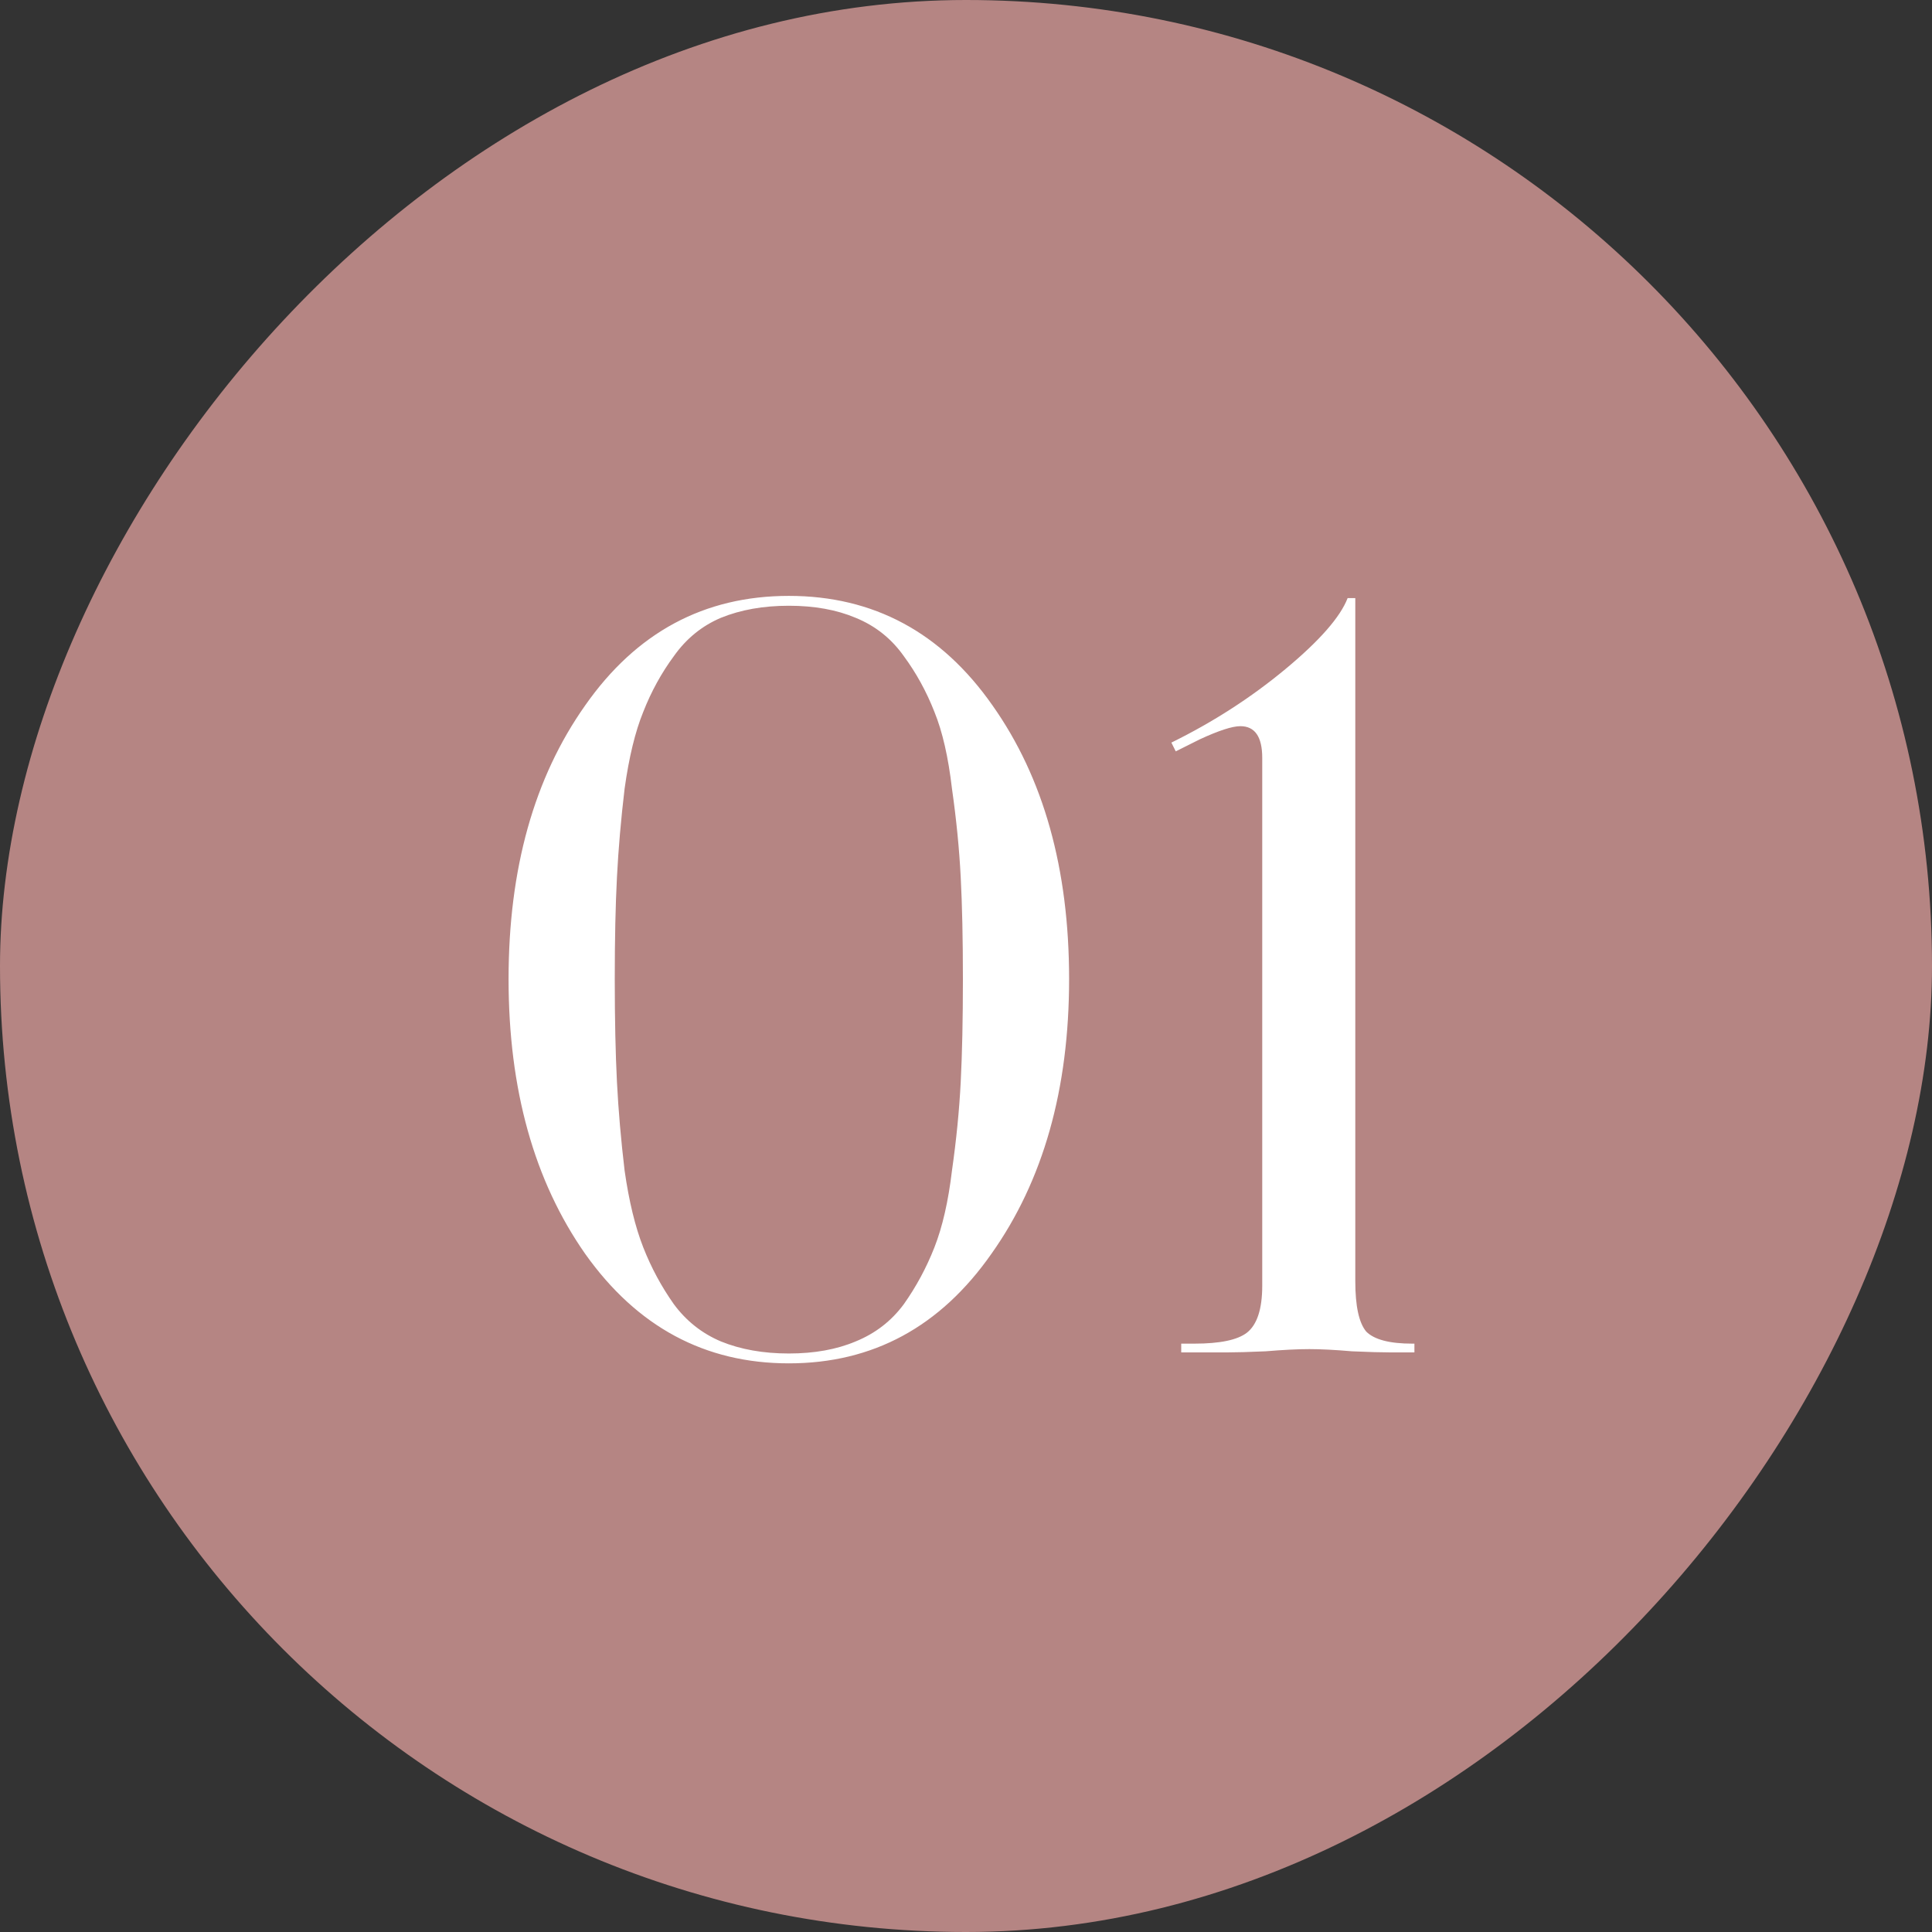 <?xml version="1.0" encoding="UTF-8"?> <svg xmlns="http://www.w3.org/2000/svg" width="60" height="60" viewBox="0 0 60 60" fill="none"><rect x="0" y="0" width="60" height="60" fill="#333333" stroke="none"/> <rect width="60" height="60" rx="30" transform="matrix(1 0 0 -1 0 60)" fill="#B58583"></rect> <path d="M22.39 41.66C23.002 41.909 23.705 42.034 24.498 42.034C25.291 42.034 25.983 41.909 26.572 41.66C27.184 41.411 27.683 41.025 28.068 40.504C28.453 39.96 28.771 39.371 29.02 38.736C29.269 38.101 29.451 37.308 29.564 36.356C29.7 35.404 29.791 34.486 29.836 33.602C29.881 32.718 29.904 31.653 29.904 30.406C29.904 29.159 29.881 28.105 29.836 27.244C29.791 26.36 29.7 25.442 29.564 24.49C29.451 23.515 29.269 22.722 29.02 22.11C28.771 21.475 28.453 20.897 28.068 20.376C27.683 19.832 27.184 19.435 26.572 19.186C25.983 18.937 25.291 18.812 24.498 18.812C23.705 18.812 23.002 18.937 22.39 19.186C21.801 19.435 21.313 19.832 20.928 20.376C20.543 20.897 20.225 21.475 19.976 22.11C19.727 22.722 19.534 23.515 19.398 24.49C19.285 25.442 19.205 26.36 19.16 27.244C19.115 28.105 19.092 29.159 19.092 30.406C19.092 31.653 19.115 32.718 19.16 33.602C19.205 34.486 19.285 35.404 19.398 36.356C19.534 37.308 19.727 38.101 19.976 38.736C20.225 39.371 20.543 39.96 20.928 40.504C21.313 41.025 21.801 41.411 22.39 41.66ZM30.788 38.94C29.201 41.207 27.105 42.34 24.498 42.34C21.891 42.34 19.783 41.207 18.174 38.94C16.587 36.673 15.794 33.829 15.794 30.406C15.794 26.983 16.587 24.15 18.174 21.906C19.761 19.639 21.869 18.506 24.498 18.506C27.127 18.506 29.235 19.639 30.822 21.906C32.409 24.15 33.202 26.983 33.202 30.406C33.202 33.829 32.397 36.673 30.788 38.94ZM43.926 42H43.178C42.906 42 42.509 41.989 41.988 41.966C41.466 41.921 41.024 41.898 40.662 41.898C40.299 41.898 39.846 41.921 39.302 41.966C38.78 41.989 38.384 42 38.112 42H36.684V41.728H37.092C37.885 41.728 38.429 41.615 38.724 41.388C39.041 41.139 39.2 40.651 39.2 39.926V23.538C39.2 22.881 38.973 22.552 38.52 22.552C38.27 22.552 37.851 22.688 37.262 22.96L36.514 23.334L36.378 23.062C37.67 22.427 38.848 21.668 39.914 20.784C40.979 19.9 41.625 19.163 41.852 18.574H42.09V39.79C42.09 40.561 42.203 41.082 42.43 41.354C42.679 41.603 43.155 41.728 43.858 41.728H43.926V42Z" fill="white"></path> </svg> 
